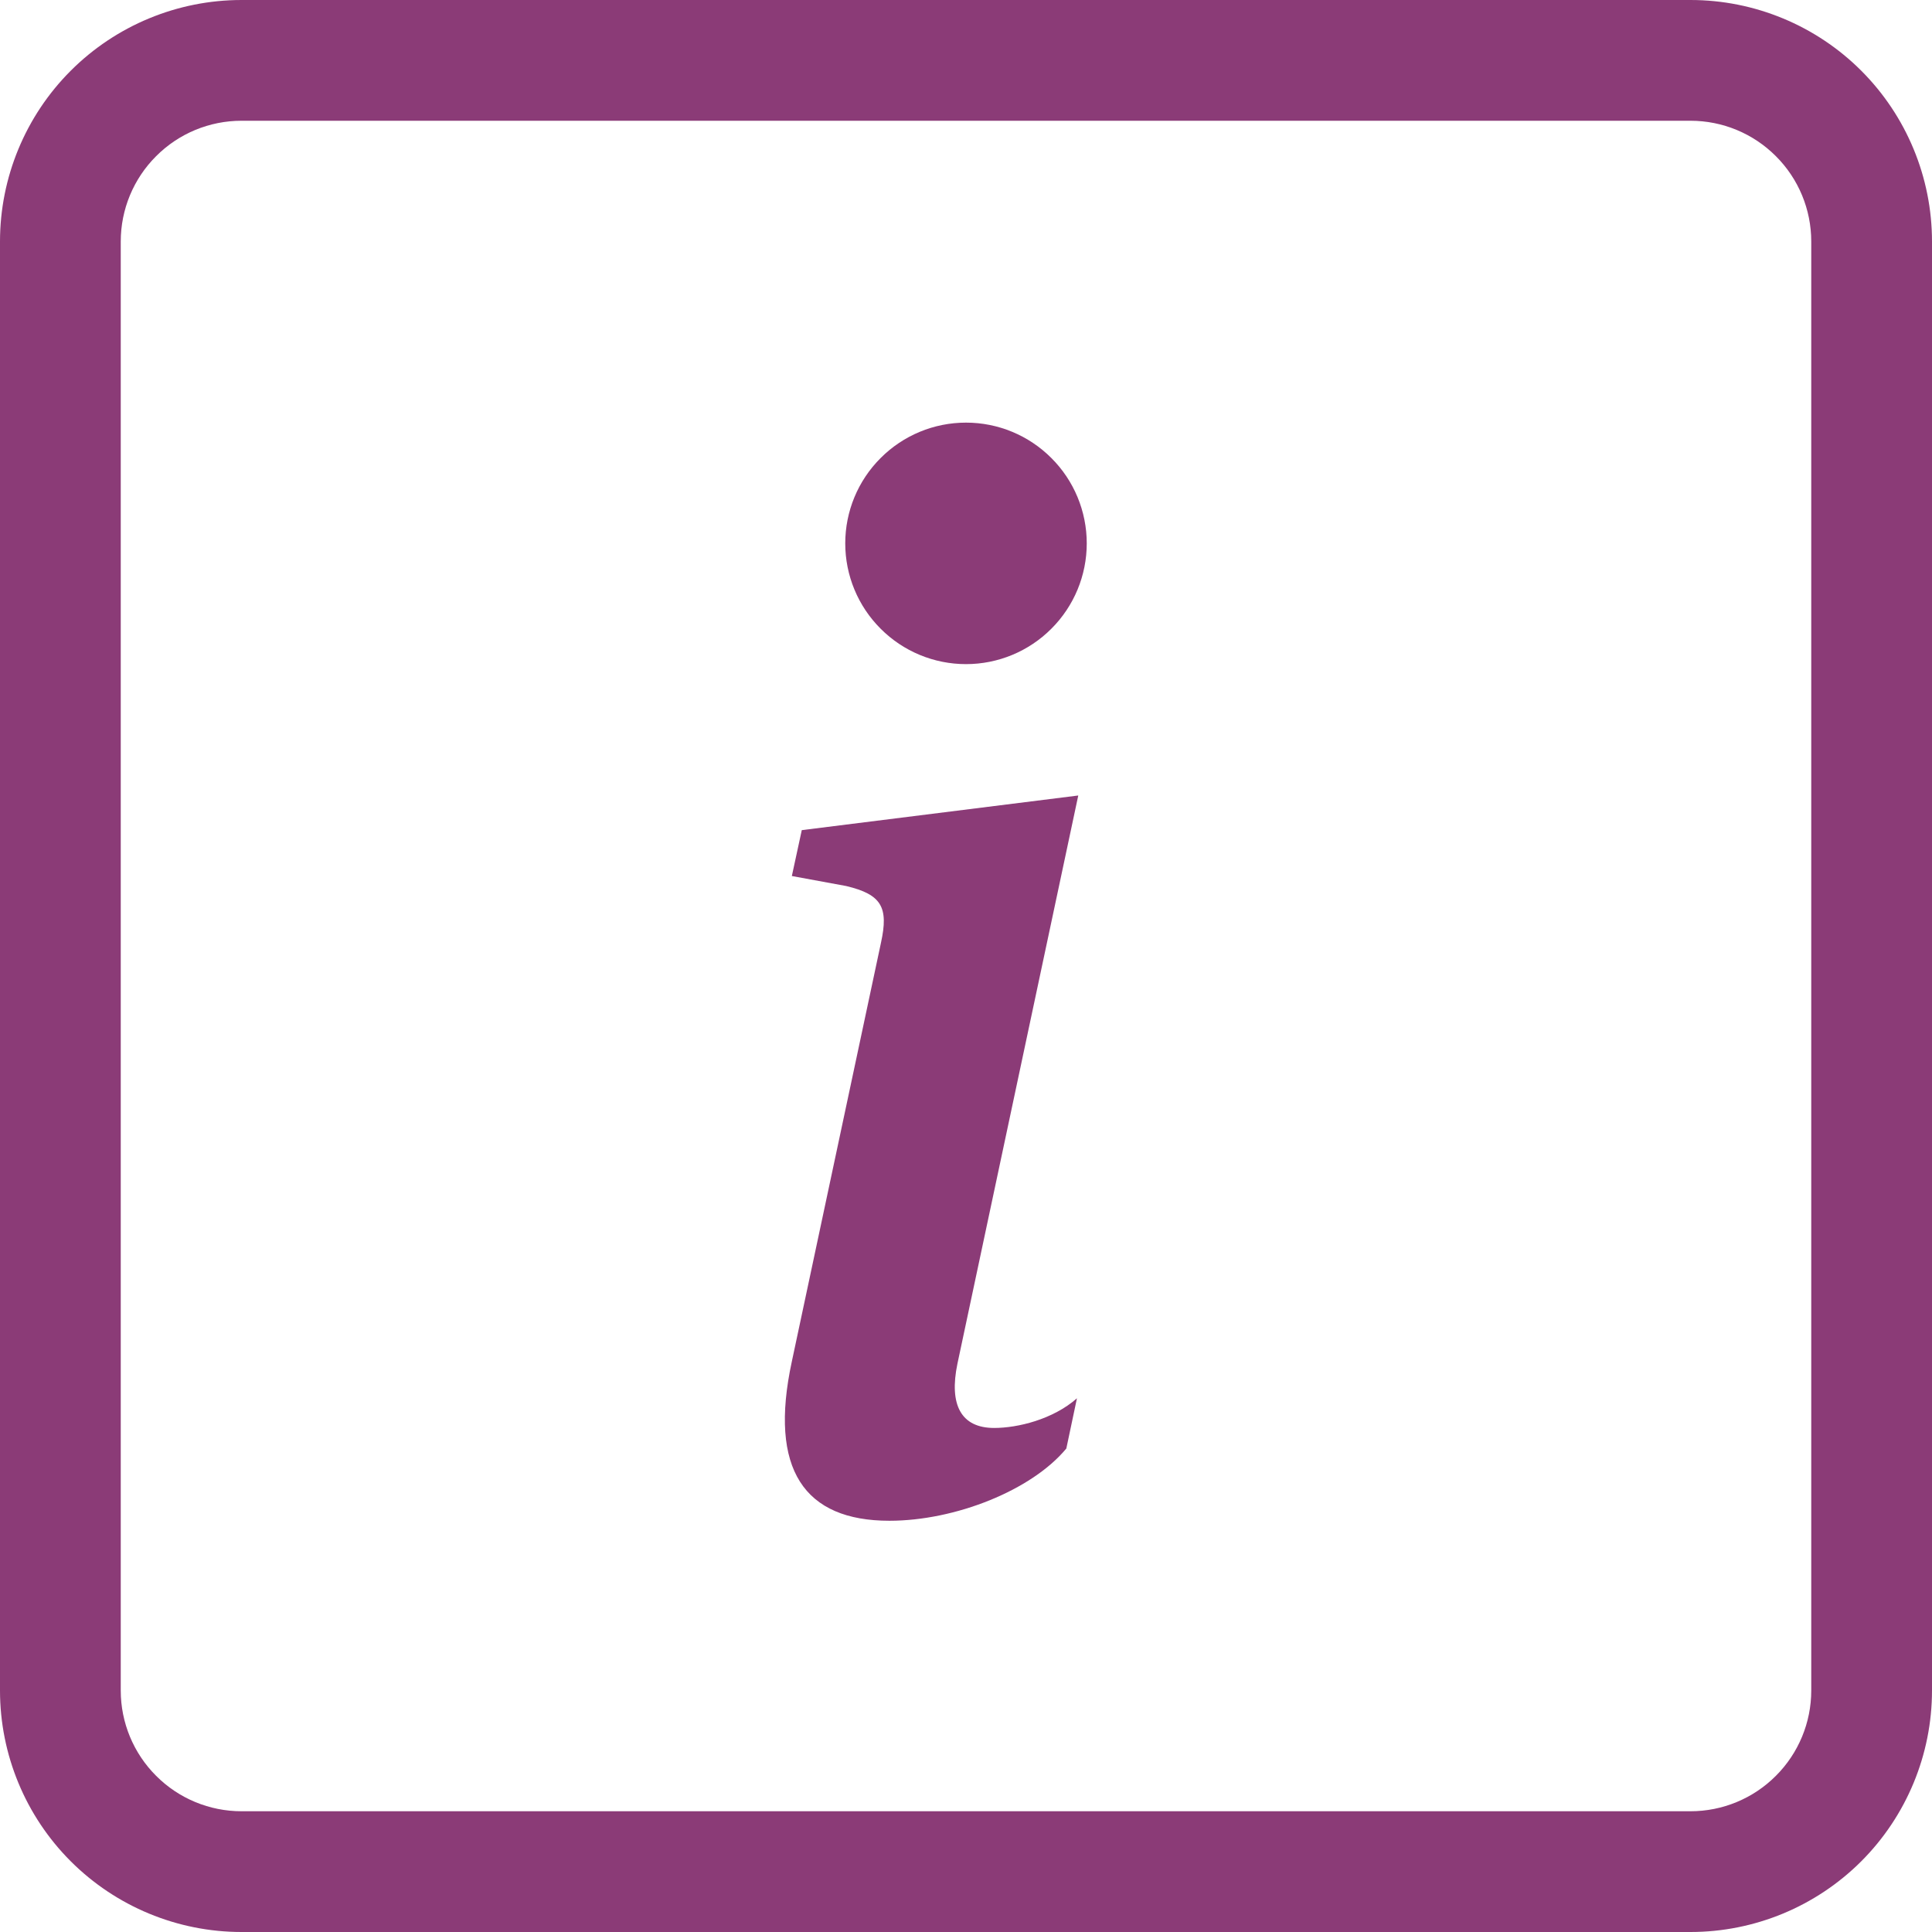 <svg width="28" height="28" viewBox="0 0 28 28" fill="none" xmlns="http://www.w3.org/2000/svg">
<g clip-path="url(#clip0_284_1569)">
<path d="M24.5 1.75C24.964 1.75 25.409 1.934 25.737 2.263C26.066 2.591 26.25 3.036 26.25 3.5V24.5C26.25 24.964 26.066 25.409 25.737 25.737C25.409 26.066 24.964 26.25 24.5 26.25H3.5C3.036 26.25 2.591 26.066 2.263 25.737C1.934 25.409 1.75 24.964 1.75 24.5V3.5C1.75 3.036 1.934 2.591 2.263 2.263C2.591 1.934 3.036 1.75 3.5 1.75H24.5ZM3.5 0C2.572 0 1.681 0.369 1.025 1.025C0.369 1.681 0 2.572 0 3.5L0 24.5C0 25.428 0.369 26.319 1.025 26.975C1.681 27.631 2.572 28 3.5 28H24.5C25.428 28 26.319 27.631 26.975 26.975C27.631 26.319 28 25.428 28 24.5V3.5C28 2.572 27.631 1.681 26.975 1.025C26.319 0.369 25.428 0 24.5 0L3.5 0Z" fill="#8B3B77"/>
<path d="M15.627 11.529L11.62 12.031L11.476 12.696L12.264 12.841C12.778 12.964 12.88 13.149 12.768 13.662L11.476 19.731C11.137 21.301 11.66 22.04 12.89 22.04C13.844 22.04 14.952 21.599 15.454 20.993L15.608 20.265C15.258 20.573 14.747 20.695 14.408 20.695C13.927 20.695 13.752 20.358 13.876 19.763L15.627 11.529ZM15.75 7.875C15.75 8.339 15.566 8.784 15.237 9.112C14.909 9.441 14.464 9.625 14 9.625C13.536 9.625 13.091 9.441 12.763 9.112C12.434 8.784 12.25 8.339 12.25 7.875C12.25 7.411 12.434 6.966 12.763 6.638C13.091 6.309 13.536 6.125 14 6.125C14.464 6.125 14.909 6.309 15.237 6.638C15.566 6.966 15.75 7.411 15.75 7.875Z" fill="#8B3B77"/>
</g>
<defs>
<clipPath id="clip0_284_1569">
<rect width="28" height="28" fill="white"/>
</clipPath>
</defs>
</svg>
